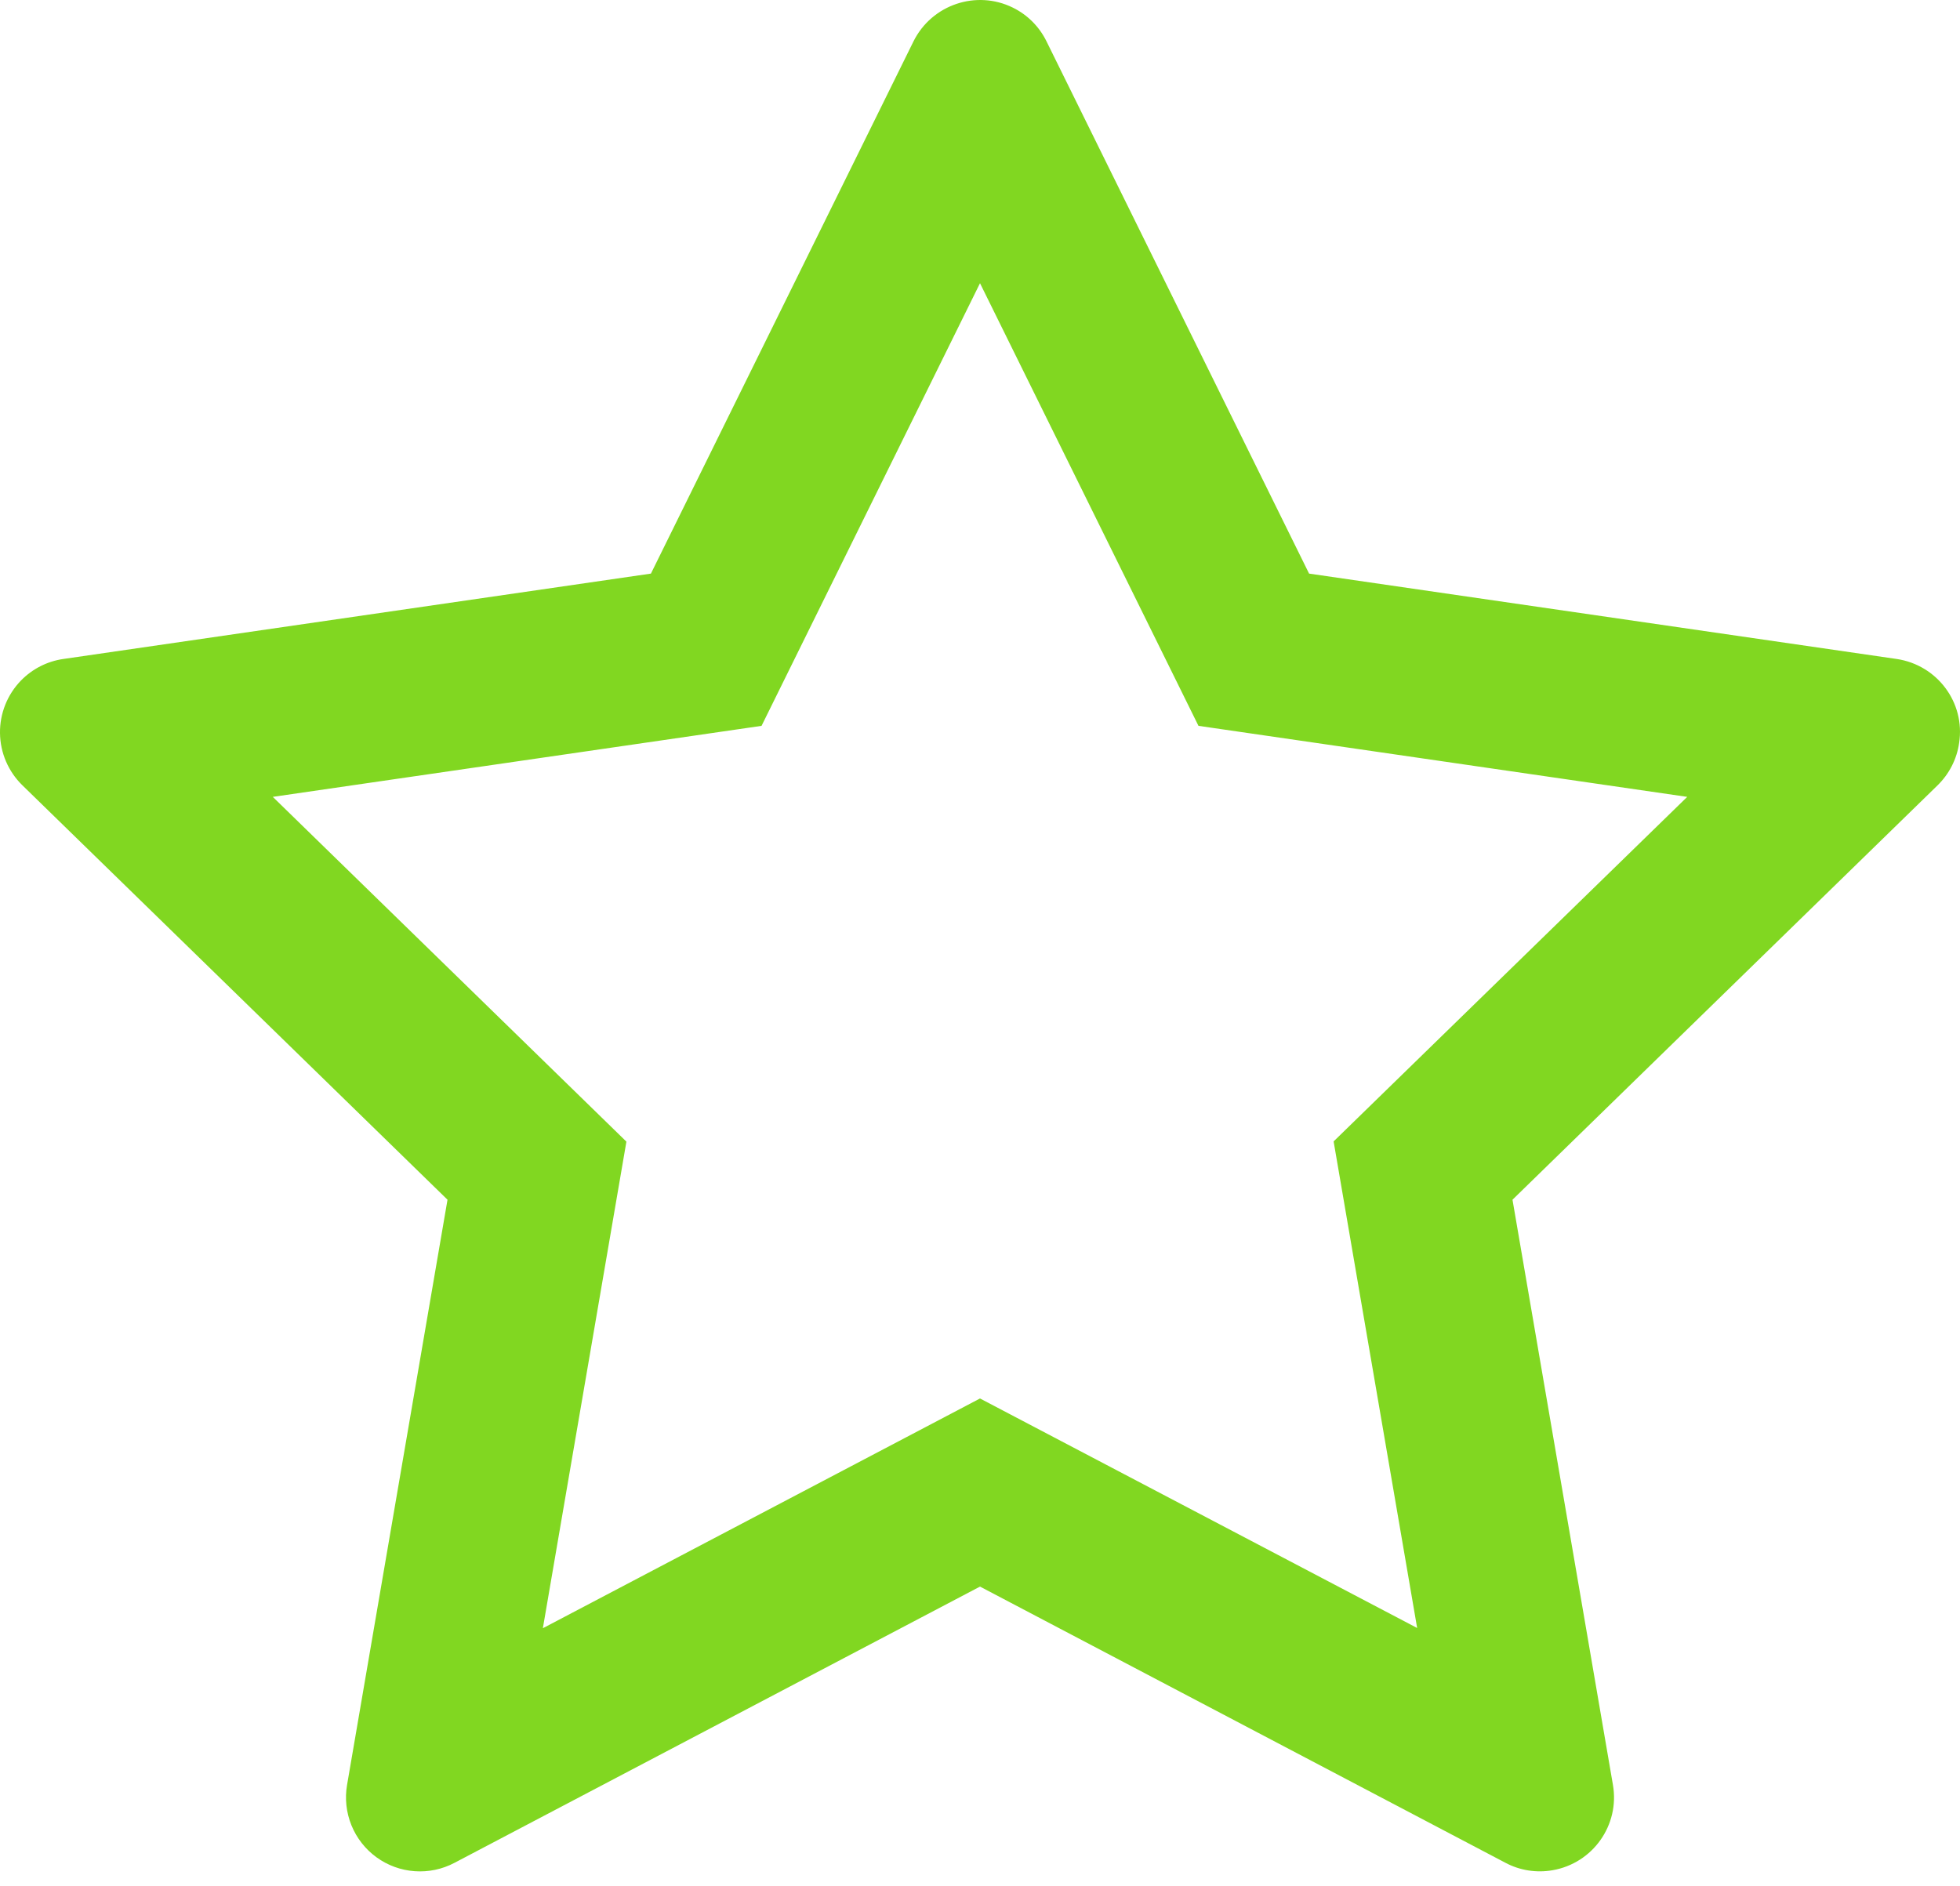 <?xml version="1.0" encoding="UTF-8"?> <svg xmlns="http://www.w3.org/2000/svg" width="106" height="102" viewBox="0 0 106 102" fill="none"> <path d="M102.574 35.644L70.797 31.026L56.592 2.228C56.204 1.439 55.566 0.801 54.778 0.413C52.8 -0.563 50.397 0.25 49.408 2.228L35.203 31.026L3.427 35.644C2.55 35.769 1.749 36.182 1.136 36.808C0.395 37.57 -0.014 38.595 0 39.658C0.014 40.721 0.45 41.735 1.211 42.477L24.202 64.893L18.77 96.544C18.643 97.281 18.725 98.038 19.006 98.73C19.287 99.422 19.756 100.022 20.361 100.461C20.965 100.9 21.681 101.161 22.426 101.214C23.172 101.268 23.917 101.111 24.578 100.762L53 85.819L81.423 100.762C82.199 101.175 83.1 101.313 83.963 101.162C86.141 100.787 87.606 98.722 87.23 96.544L81.798 64.893L104.789 42.477C105.415 41.864 105.828 41.063 105.953 40.187C106.291 37.997 104.764 35.969 102.574 35.644ZM72.124 61.739L76.642 88.059L53 75.644L29.359 88.071L33.877 61.751L14.753 43.103L41.186 39.261L53 15.319L64.815 39.261L91.248 43.103L72.124 61.739Z" fill="#81D721"></path> </svg> 